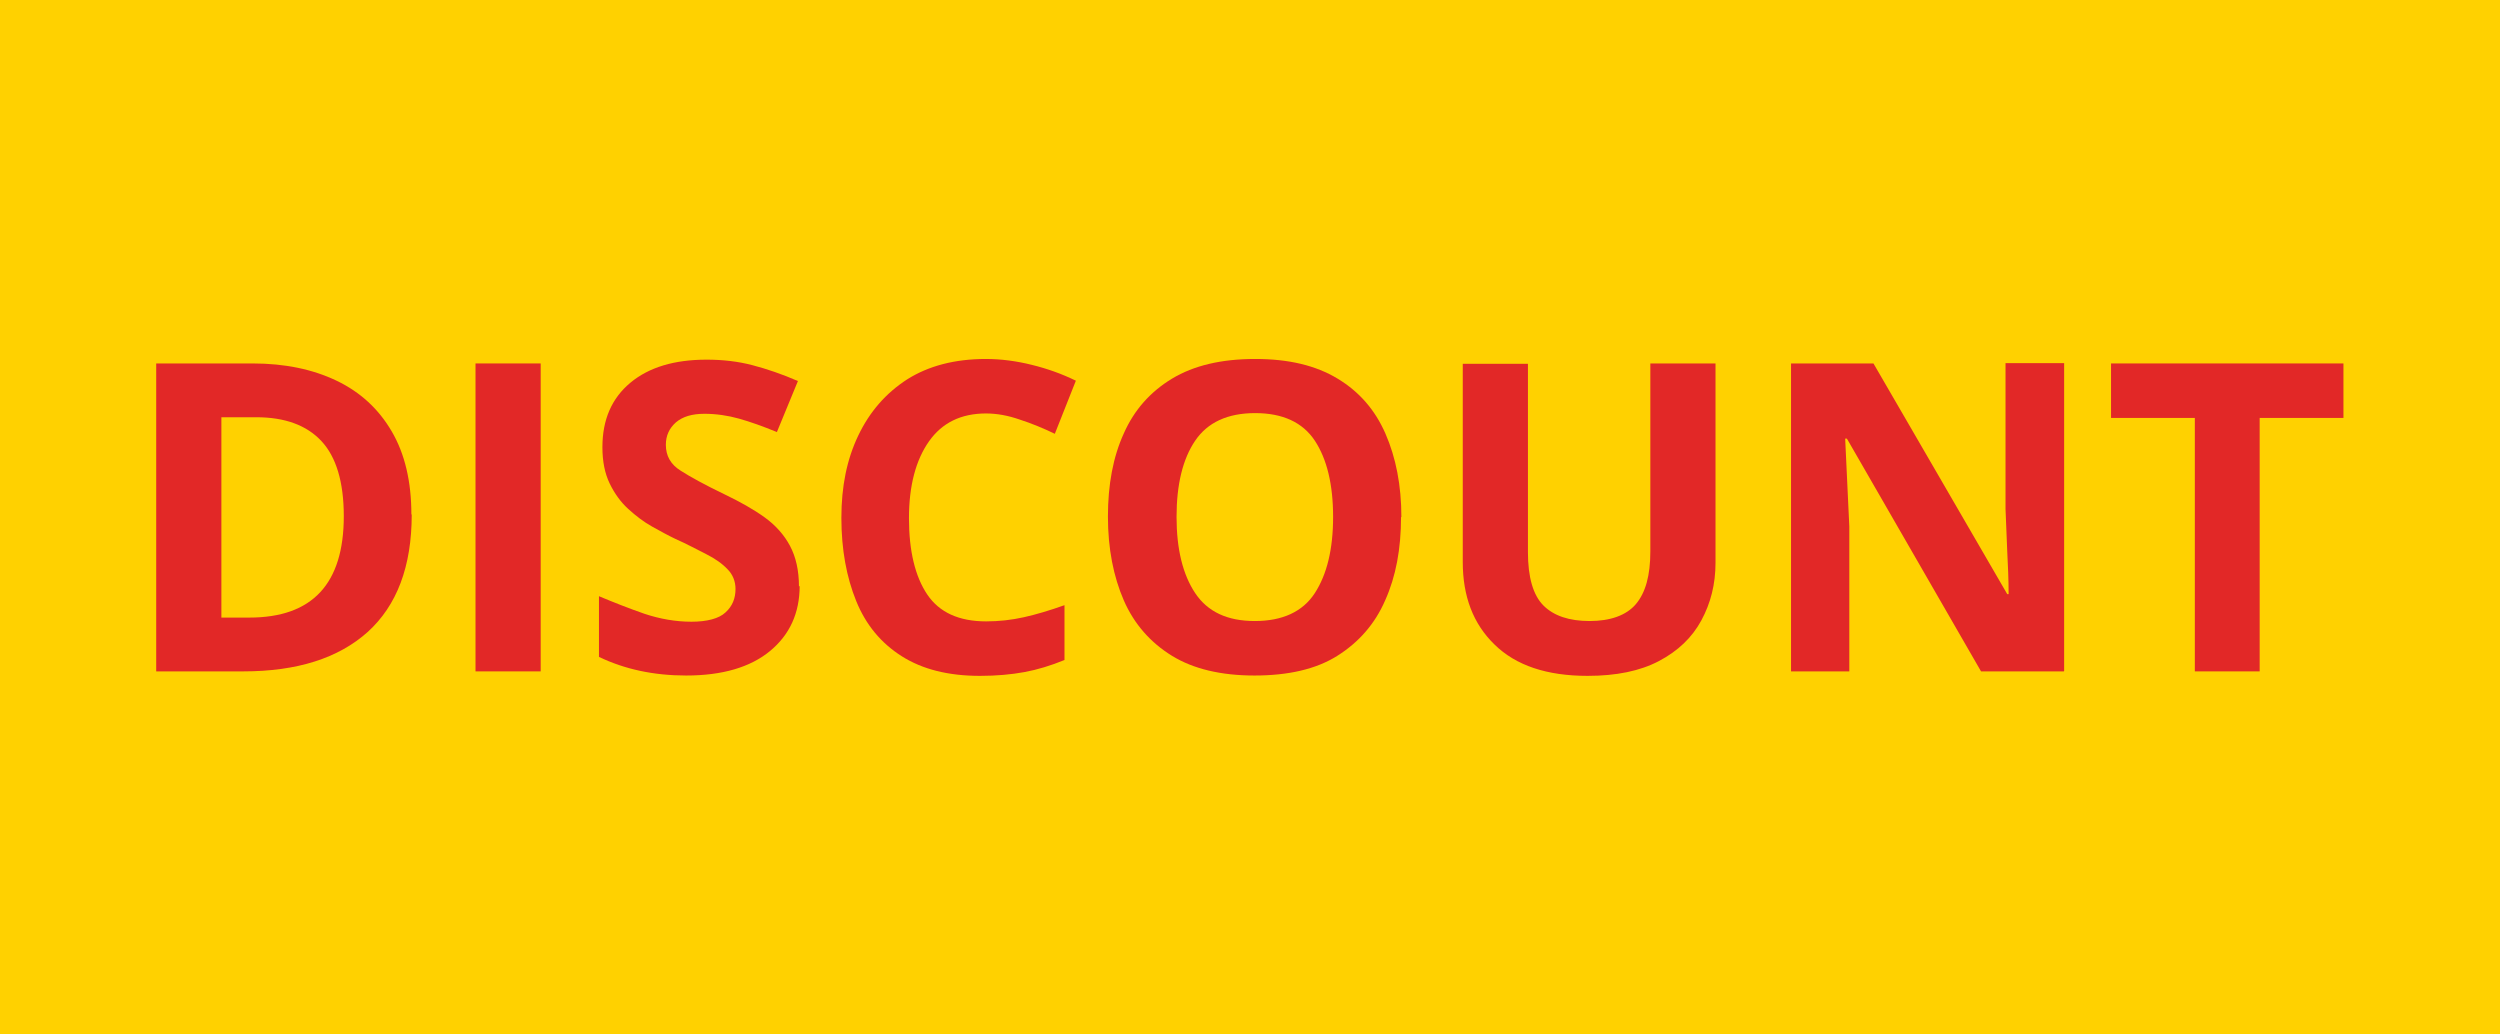 <?xml version="1.0" encoding="UTF-8"?>
<svg id="Layer_1" data-name="Layer 1" xmlns="http://www.w3.org/2000/svg" viewBox="0 0 72.5 30">
  <defs>
    <style>
      .cls-1 {
        fill: #ffd100;
      }

      .cls-1, .cls-2 {
        stroke-width: 0px;
      }

      .cls-2 {
        fill: #e22827;
      }
    </style>
  </defs>
  <rect class="cls-1" x="-1.25" y="-.5" width="75" height="31"/>
  <g>
    <path class="cls-2" d="M11.94,14.92c0,1.51-.43,2.64-1.28,3.41-.85.76-2.05,1.14-3.6,1.14h-2.53v-8.93h2.8c.93,0,1.74.17,2.43.5s1.22.82,1.6,1.47c.38.65.57,1.45.57,2.41ZM9.97,14.97c0-.99-.22-1.72-.65-2.18-.43-.46-1.06-.69-1.89-.69h-1.01v5.81h.81c1.83,0,2.74-.98,2.74-2.94Z"/>
    <path class="cls-2" d="M13.79,19.47v-8.93h1.89v8.93h-1.89Z"/>
    <path class="cls-2" d="M23.19,16.99c0,.79-.29,1.42-.86,1.89s-1.38.71-2.43.71c-.94,0-1.78-.18-2.53-.54v-1.76c.43.18.86.35,1.32.51.45.15.91.23,1.36.23s.8-.09.99-.27c.2-.18.29-.41.29-.68,0-.22-.08-.42-.23-.57-.15-.16-.36-.31-.62-.44s-.55-.29-.89-.44c-.21-.1-.43-.22-.68-.36s-.47-.31-.69-.51c-.22-.2-.4-.45-.54-.74-.14-.29-.21-.64-.21-1.05,0-.8.27-1.42.81-1.87.54-.45,1.28-.67,2.21-.67.47,0,.91.05,1.33.16s.86.26,1.32.46l-.61,1.48c-.41-.17-.78-.3-1.1-.39s-.66-.14-1-.14c-.36,0-.63.08-.83.25-.19.17-.29.38-.29.65,0,.32.14.57.43.75.28.18.7.41,1.26.68.46.22.85.44,1.17.67.32.23.57.51.74.83s.26.71.26,1.18Z"/>
    <path class="cls-2" d="M28.6,11.99c-.73,0-1.28.27-1.66.81-.38.54-.58,1.28-.58,2.23s.18,1.69.53,2.21c.35.52.92.78,1.71.78.37,0,.73-.04,1.09-.12.36-.08.76-.2,1.18-.35v1.59c-.39.16-.78.28-1.16.35s-.81.11-1.29.11c-.92,0-1.67-.19-2.27-.57-.6-.38-1.04-.91-1.32-1.6-.28-.69-.43-1.49-.43-2.41s.16-1.7.49-2.39c.33-.69.8-1.23,1.42-1.63.62-.39,1.38-.59,2.28-.59.44,0,.89.06,1.33.17.45.11.87.26,1.28.46l-.61,1.54c-.33-.16-.67-.3-1.01-.41-.34-.12-.67-.18-.99-.18Z"/>
    <path class="cls-2" d="M40.63,14.99c0,.93-.15,1.73-.46,2.42-.3.69-.77,1.22-1.39,1.61s-1.43.57-2.4.57-1.77-.19-2.39-.57-1.1-.92-1.4-1.61c-.3-.69-.46-1.5-.46-2.43s.15-1.73.46-2.41c.3-.68.77-1.21,1.4-1.59s1.43-.57,2.41-.57,1.76.19,2.39.57,1.09.91,1.39,1.6c.3.69.46,1.49.46,2.42ZM34.12,14.99c0,.93.18,1.67.54,2.21.36.54.93.81,1.73.81s1.39-.27,1.74-.81c.35-.54.53-1.27.53-2.21s-.18-1.68-.53-2.21-.93-.8-1.73-.8-1.38.27-1.74.8c-.36.53-.54,1.27-.54,2.21Z"/>
    <path class="cls-2" d="M49.75,10.54v5.78c0,.62-.14,1.17-.41,1.67-.27.5-.68.89-1.23,1.18-.55.29-1.24.43-2.07.43-1.18,0-2.08-.3-2.7-.91-.62-.6-.92-1.4-.92-2.39v-5.75h1.89v5.46c0,.73.15,1.25.45,1.55.3.3.75.45,1.34.45s1.06-.16,1.34-.49.42-.83.42-1.53v-5.45h1.89Z"/>
    <path class="cls-2" d="M59.85,19.47h-2.4l-3.89-6.75h-.05c.02.43.04.85.06,1.28.02.42.04.85.06,1.27v4.2h-1.69v-8.93h2.39l3.88,6.69h.04c0-.42-.02-.83-.04-1.24s-.03-.82-.05-1.23v-4.23h1.7v8.93Z"/>
    <path class="cls-2" d="M65.54,19.47h-1.89v-7.35h-2.43v-1.58h6.74v1.58h-2.43v7.35Z"/>
  </g>
</svg>